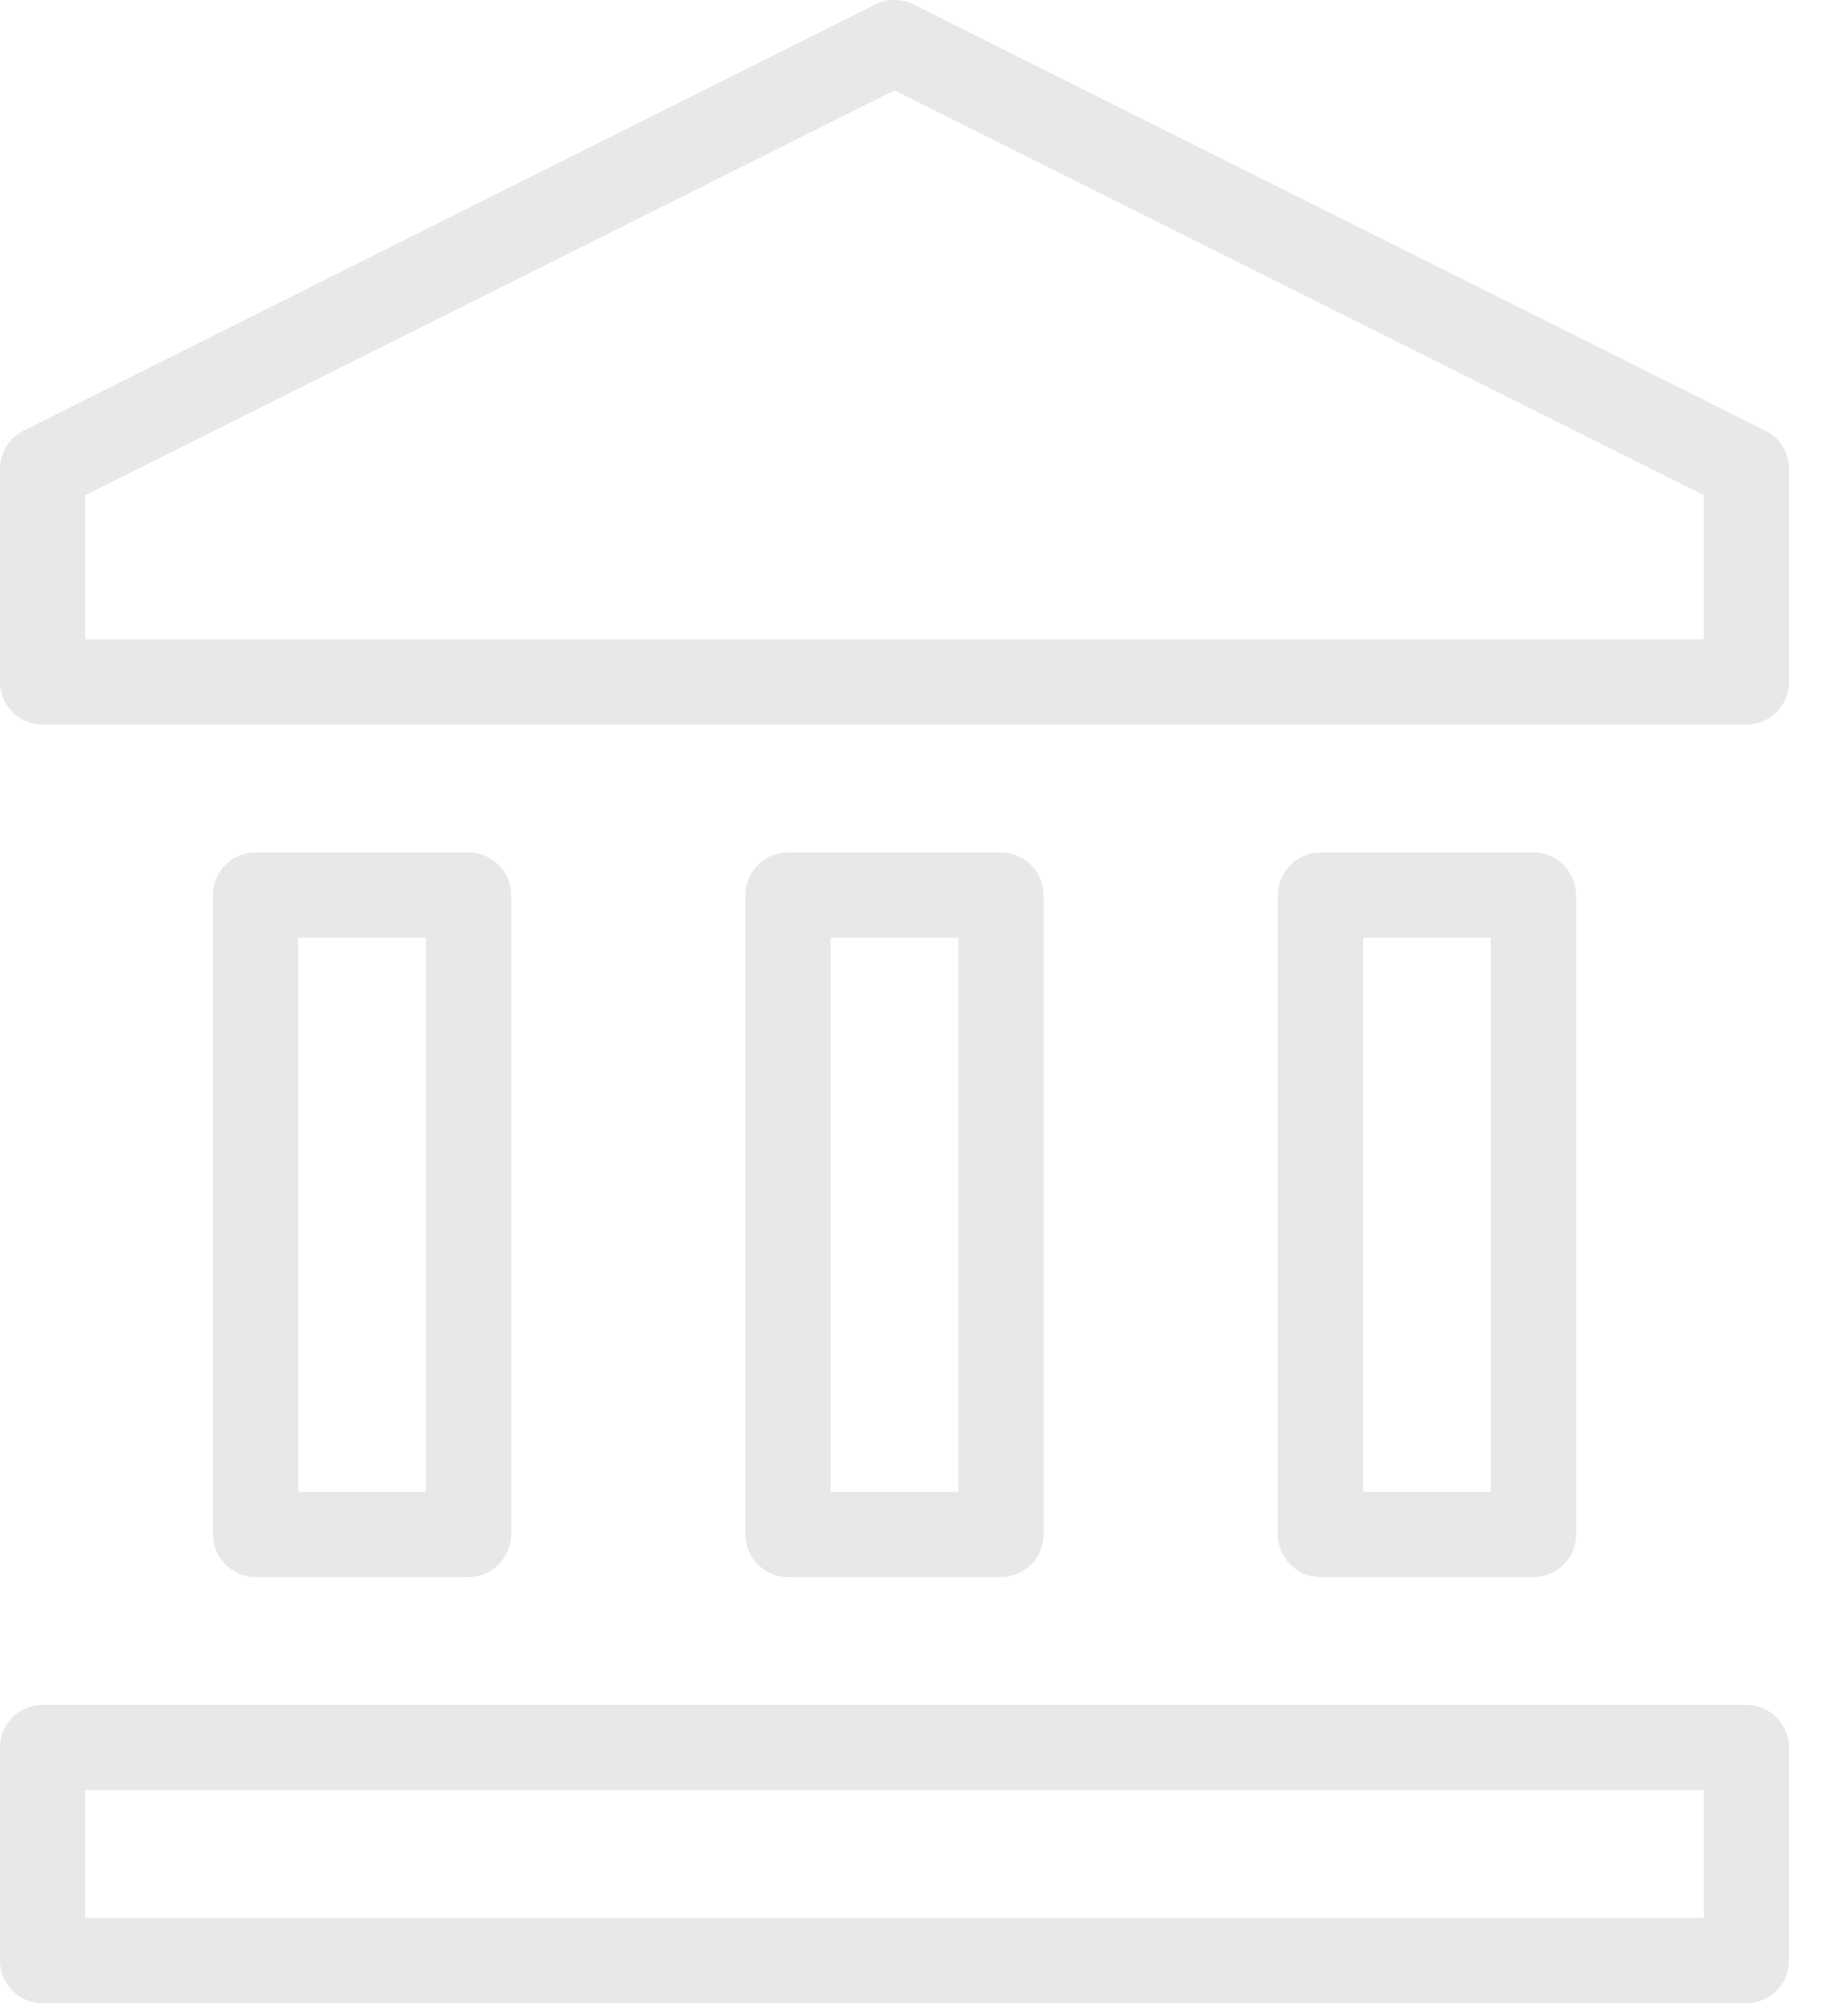 <svg xmlns="http://www.w3.org/2000/svg" width="24" height="26" viewBox="0 0 24 26" fill="none"><path fill-rule="evenodd" clip-rule="evenodd" d="M6.085 20.468C6.231 20.468 6.372 20.41 6.476 20.306C6.58 20.202 6.638 20.062 6.638 19.915V11.617C6.638 11.471 6.58 11.33 6.476 11.226C6.372 11.122 6.231 11.064 6.085 11.064H3.319C3.172 11.064 3.031 11.122 2.928 11.226C2.824 11.33 2.766 11.471 2.766 11.617V19.915C2.766 20.062 2.824 20.202 2.928 20.306C3.031 20.41 3.172 20.468 3.319 20.468H6.085ZM3.872 12.171H5.532V19.362H3.872V12.171Z" fill="#E8E8E8"></path><path fill-rule="evenodd" clip-rule="evenodd" d="M13 20.468C13.146 20.468 13.287 20.41 13.391 20.306C13.495 20.202 13.553 20.062 13.553 19.915V11.617C13.553 11.471 13.495 11.33 13.391 11.226C13.287 11.122 13.146 11.064 13 11.064H10.234C10.087 11.064 9.946 11.122 9.843 11.226C9.739 11.33 9.681 11.471 9.681 11.617V19.915C9.681 20.062 9.739 20.202 9.843 20.306C9.946 20.41 10.087 20.468 10.234 20.468H13ZM10.787 12.171H12.447V19.362H10.787V12.171Z" fill="#E8E8E8"></path><path fill-rule="evenodd" clip-rule="evenodd" d="M19.915 20.468C20.061 20.468 20.202 20.41 20.306 20.306C20.41 20.202 20.468 20.062 20.468 19.915V11.617C20.468 11.471 20.41 11.33 20.306 11.226C20.202 11.122 20.061 11.064 19.915 11.064H17.149C17.002 11.064 16.861 11.122 16.758 11.226C16.654 11.33 16.596 11.471 16.596 11.617V19.915C16.596 20.062 16.654 20.202 16.758 20.306C16.861 20.41 17.002 20.468 17.149 20.468H19.915ZM17.702 12.171H19.362V19.362H17.702V12.171Z" fill="#E8E8E8"></path><path fill-rule="evenodd" clip-rule="evenodd" d="M22.928 5.59L11.864 0.058C11.787 0.02 11.703 0 11.617 0C11.531 0 11.446 0.02 11.369 0.058L0.306 5.59C0.214 5.636 0.136 5.707 0.082 5.794C0.028 5.882 -7.34353e-05 5.983 1.41823e-07 6.085V8.851C1.41823e-07 8.924 0.014 8.996 0.042 9.063C0.07 9.13 0.111 9.191 0.162 9.242C0.213 9.294 0.274 9.335 0.341 9.362C0.409 9.39 0.481 9.405 0.553 9.405H22.68C22.827 9.405 22.968 9.346 23.072 9.242C23.175 9.139 23.234 8.998 23.234 8.851V6.085C23.234 5.983 23.205 5.882 23.151 5.794C23.097 5.707 23.02 5.636 22.928 5.59ZM22.127 8.298H1.106V6.427L11.617 1.172L22.127 6.427V8.298Z" fill="#E8E8E8"></path><path fill-rule="evenodd" clip-rule="evenodd" d="M22.68 22.128H0.553C0.406 22.128 0.266 22.186 0.162 22.29C0.058 22.393 0 22.534 0 22.681V25.447C0 25.593 0.058 25.734 0.162 25.838C0.266 25.942 0.406 26 0.553 26H22.68C22.827 26 22.968 25.942 23.072 25.838C23.175 25.734 23.234 25.593 23.234 25.447V22.681C23.234 22.534 23.175 22.393 23.072 22.29C22.968 22.186 22.827 22.128 22.68 22.128ZM22.127 24.894H1.106V23.234H22.127V24.894Z" fill="#E8E8E8"></path></svg>